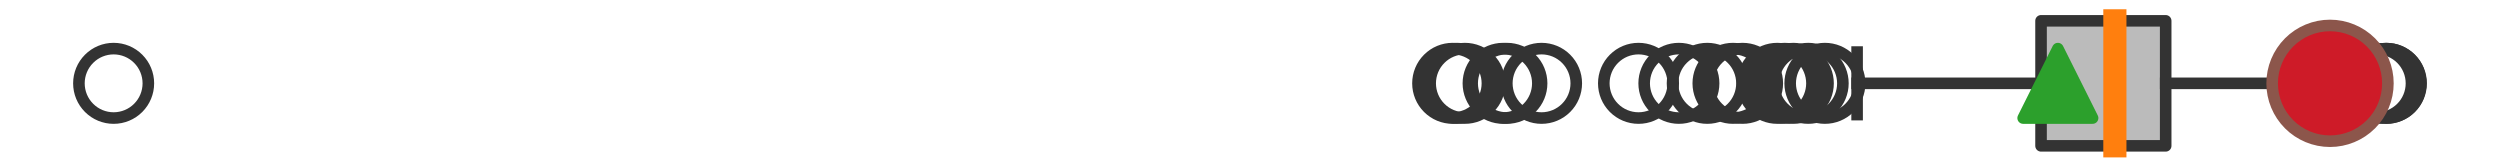 <?xml version="1.0" encoding="utf-8" standalone="no"?>
<!DOCTYPE svg PUBLIC "-//W3C//DTD SVG 1.1//EN"
  "http://www.w3.org/Graphics/SVG/1.1/DTD/svg11.dtd">
<svg xmlns:xlink="http://www.w3.org/1999/xlink" width="216pt" height="14.4pt" viewBox="0 0 216 14.4" xmlns="http://www.w3.org/2000/svg" version="1.1">
 <defs>
  <style type="text/css">*{stroke-linejoin: round; stroke-linecap: butt}</style>
 </defs>
 <g id="figure_1">
  <g id="patch_1">
   <path d="M 0 14.4 
L 216 14.4 
L 216 0 
L 0 0 
z
" style="fill: #ffffff"/>
  </g>
  <g id="axes_1">
   <g id="patch_2">
    <path d="M 176.346 12.6 
L 176.346 1.8 
L 187.115 1.8 
L 187.115 12.6 
L 176.346 12.6 
z
" clip-path="url(#p0ddd0de653)" style="fill: #bbbbbb; stroke: #333333; stroke-linejoin: miter"/>
   </g>
   <g id="line2d_1">
    <path d="M 176.346 7.2 
L 160.454 7.2 
" clip-path="url(#p0ddd0de653)" style="fill: none; stroke: #333333; stroke-linecap: square"/>
   </g>
   <g id="line2d_2">
    <path d="M 187.115 7.2 
L 202.318 7.2 
" clip-path="url(#p0ddd0de653)" style="fill: none; stroke: #333333; stroke-linecap: square"/>
   </g>
   <g id="line2d_3">
    <path d="M 160.454 9.9 
L 160.454 4.5 
" clip-path="url(#p0ddd0de653)" style="fill: none; stroke: #333333; stroke-linecap: square"/>
   </g>
   <g id="line2d_4">
    <path d="M 202.318 9.9 
L 202.318 4.5 
" clip-path="url(#p0ddd0de653)" style="fill: none; stroke: #333333; stroke-linecap: square"/>
   </g>
   <g id="line2d_5">
    <defs>
     <path id="meaa1150851" d="M 0 3 
C 0.796 3 1.559 2.684 2.121 2.121 
C 2.684 1.559 3 0.796 3 0 
C 3 -0.796 2.684 -1.559 2.121 -2.121 
C 1.559 -2.684 0.796 -3 0 -3 
C -0.796 -3 -1.559 -2.684 -2.121 -2.121 
C -2.684 -1.559 -3 -0.796 -3 0 
C -3 0.796 -2.684 1.559 -2.121 2.121 
C -1.559 2.684 -0.796 3 0 3 
z
" style="stroke: #333333"/>
    </defs>
    <g clip-path="url(#p0ddd0de653)">
     <use xlink:href="#meaa1150851" x="147.506" y="7.2" style="fill-opacity: 0; stroke: #333333"/>
     <use xlink:href="#meaa1150851" x="141.568" y="7.2" style="fill-opacity: 0; stroke: #333333"/>
     <use xlink:href="#meaa1150851" x="157.672" y="7.2" style="fill-opacity: 0; stroke: #333333"/>
     <use xlink:href="#meaa1150851" x="154.209" y="7.2" style="fill-opacity: 0; stroke: #333333"/>
     <use xlink:href="#meaa1150851" x="126.567" y="7.2" style="fill-opacity: 0; stroke: #333333"/>
     <use xlink:href="#meaa1150851" x="154.943" y="7.2" style="fill-opacity: 0; stroke: #333333"/>
     <use xlink:href="#meaa1150851" x="130.195" y="7.2" style="fill-opacity: 0; stroke: #333333"/>
     <use xlink:href="#meaa1150851" x="156.226" y="7.2" style="fill-opacity: 0; stroke: #333333"/>
     <use xlink:href="#meaa1150851" x="133.19" y="7.2" style="fill-opacity: 0; stroke: #333333"/>
     <use xlink:href="#meaa1150851" x="153.553" y="7.2" style="fill-opacity: 0; stroke: #333333"/>
     <use xlink:href="#meaa1150851" x="129.869" y="7.2" style="fill-opacity: 0; stroke: #333333"/>
     <use xlink:href="#meaa1150851" x="9.818" y="7.2" style="fill-opacity: 0; stroke: #333333"/>
     <use xlink:href="#meaa1150851" x="150.558" y="7.2" style="fill-opacity: 0; stroke: #333333"/>
     <use xlink:href="#meaa1150851" x="125.889" y="7.2" style="fill-opacity: 0; stroke: #333333"/>
     <use xlink:href="#meaa1150851" x="149.731" y="7.2" style="fill-opacity: 0; stroke: #333333"/>
     <use xlink:href="#meaa1150851" x="145.056" y="7.2" style="fill-opacity: 0; stroke: #333333"/>
     <use xlink:href="#meaa1150851" x="125.512" y="7.2" style="fill-opacity: 0; stroke: #333333"/>
     <use xlink:href="#meaa1150851" x="206.158" y="7.2" style="fill-opacity: 0; stroke: #333333"/>
     <use xlink:href="#meaa1150851" x="206.182" y="7.2" style="fill-opacity: 0; stroke: #333333"/>
     <use xlink:href="#meaa1150851" x="205.351" y="7.2" style="fill-opacity: 0; stroke: #333333"/>
    </g>
   </g>
   <g id="line2d_6">
    <path d="M 182.725 12.6 
L 182.725 1.8 
" clip-path="url(#p0ddd0de653)" style="fill: none; stroke: #ff7f0e; stroke-width: 2; stroke-linecap: square"/>
   </g>
   <g id="line2d_7">
    <defs>
     <path id="mcf0a67b53f" d="M 0 -3 
L -3 3 
L 3 3 
z
" style="stroke: #2ca02c; stroke-linejoin: miter"/>
    </defs>
    <g clip-path="url(#p0ddd0de653)">
     <use xlink:href="#mcf0a67b53f" x="177.8" y="7.2" style="fill: #2ca02c; stroke: #2ca02c; stroke-linejoin: miter"/>
    </g>
   </g>
   <g id="line2d_8">
    <defs>
     <path id="mdfba7238c0" d="M 0 5 
C 1.326 5 2.598 4.473 3.536 3.536 
C 4.473 2.598 5 1.326 5 0 
C 5 -1.326 4.473 -2.598 3.536 -3.536 
C 2.598 -4.473 1.326 -5 0 -5 
C -1.326 -5 -2.598 -4.473 -3.536 -3.536 
C -4.473 -2.598 -5 -1.326 -5 0 
C -5 1.326 -4.473 2.598 -3.536 3.536 
C -2.598 4.473 -1.326 5 0 5 
z
" style="stroke: #8c564b"/>
    </defs>
    <g clip-path="url(#p0ddd0de653)">
     <use xlink:href="#mdfba7238c0" x="201.314" y="7.2" style="fill: #ce1b28; stroke: #8c564b"/>
    </g>
   </g>
  </g>
 </g>
 <defs>
  <clipPath id="p0ddd0de653">
   <rect x="0" y="-28.8" width="216" height="72"/>
  </clipPath>
 </defs>
</svg>
